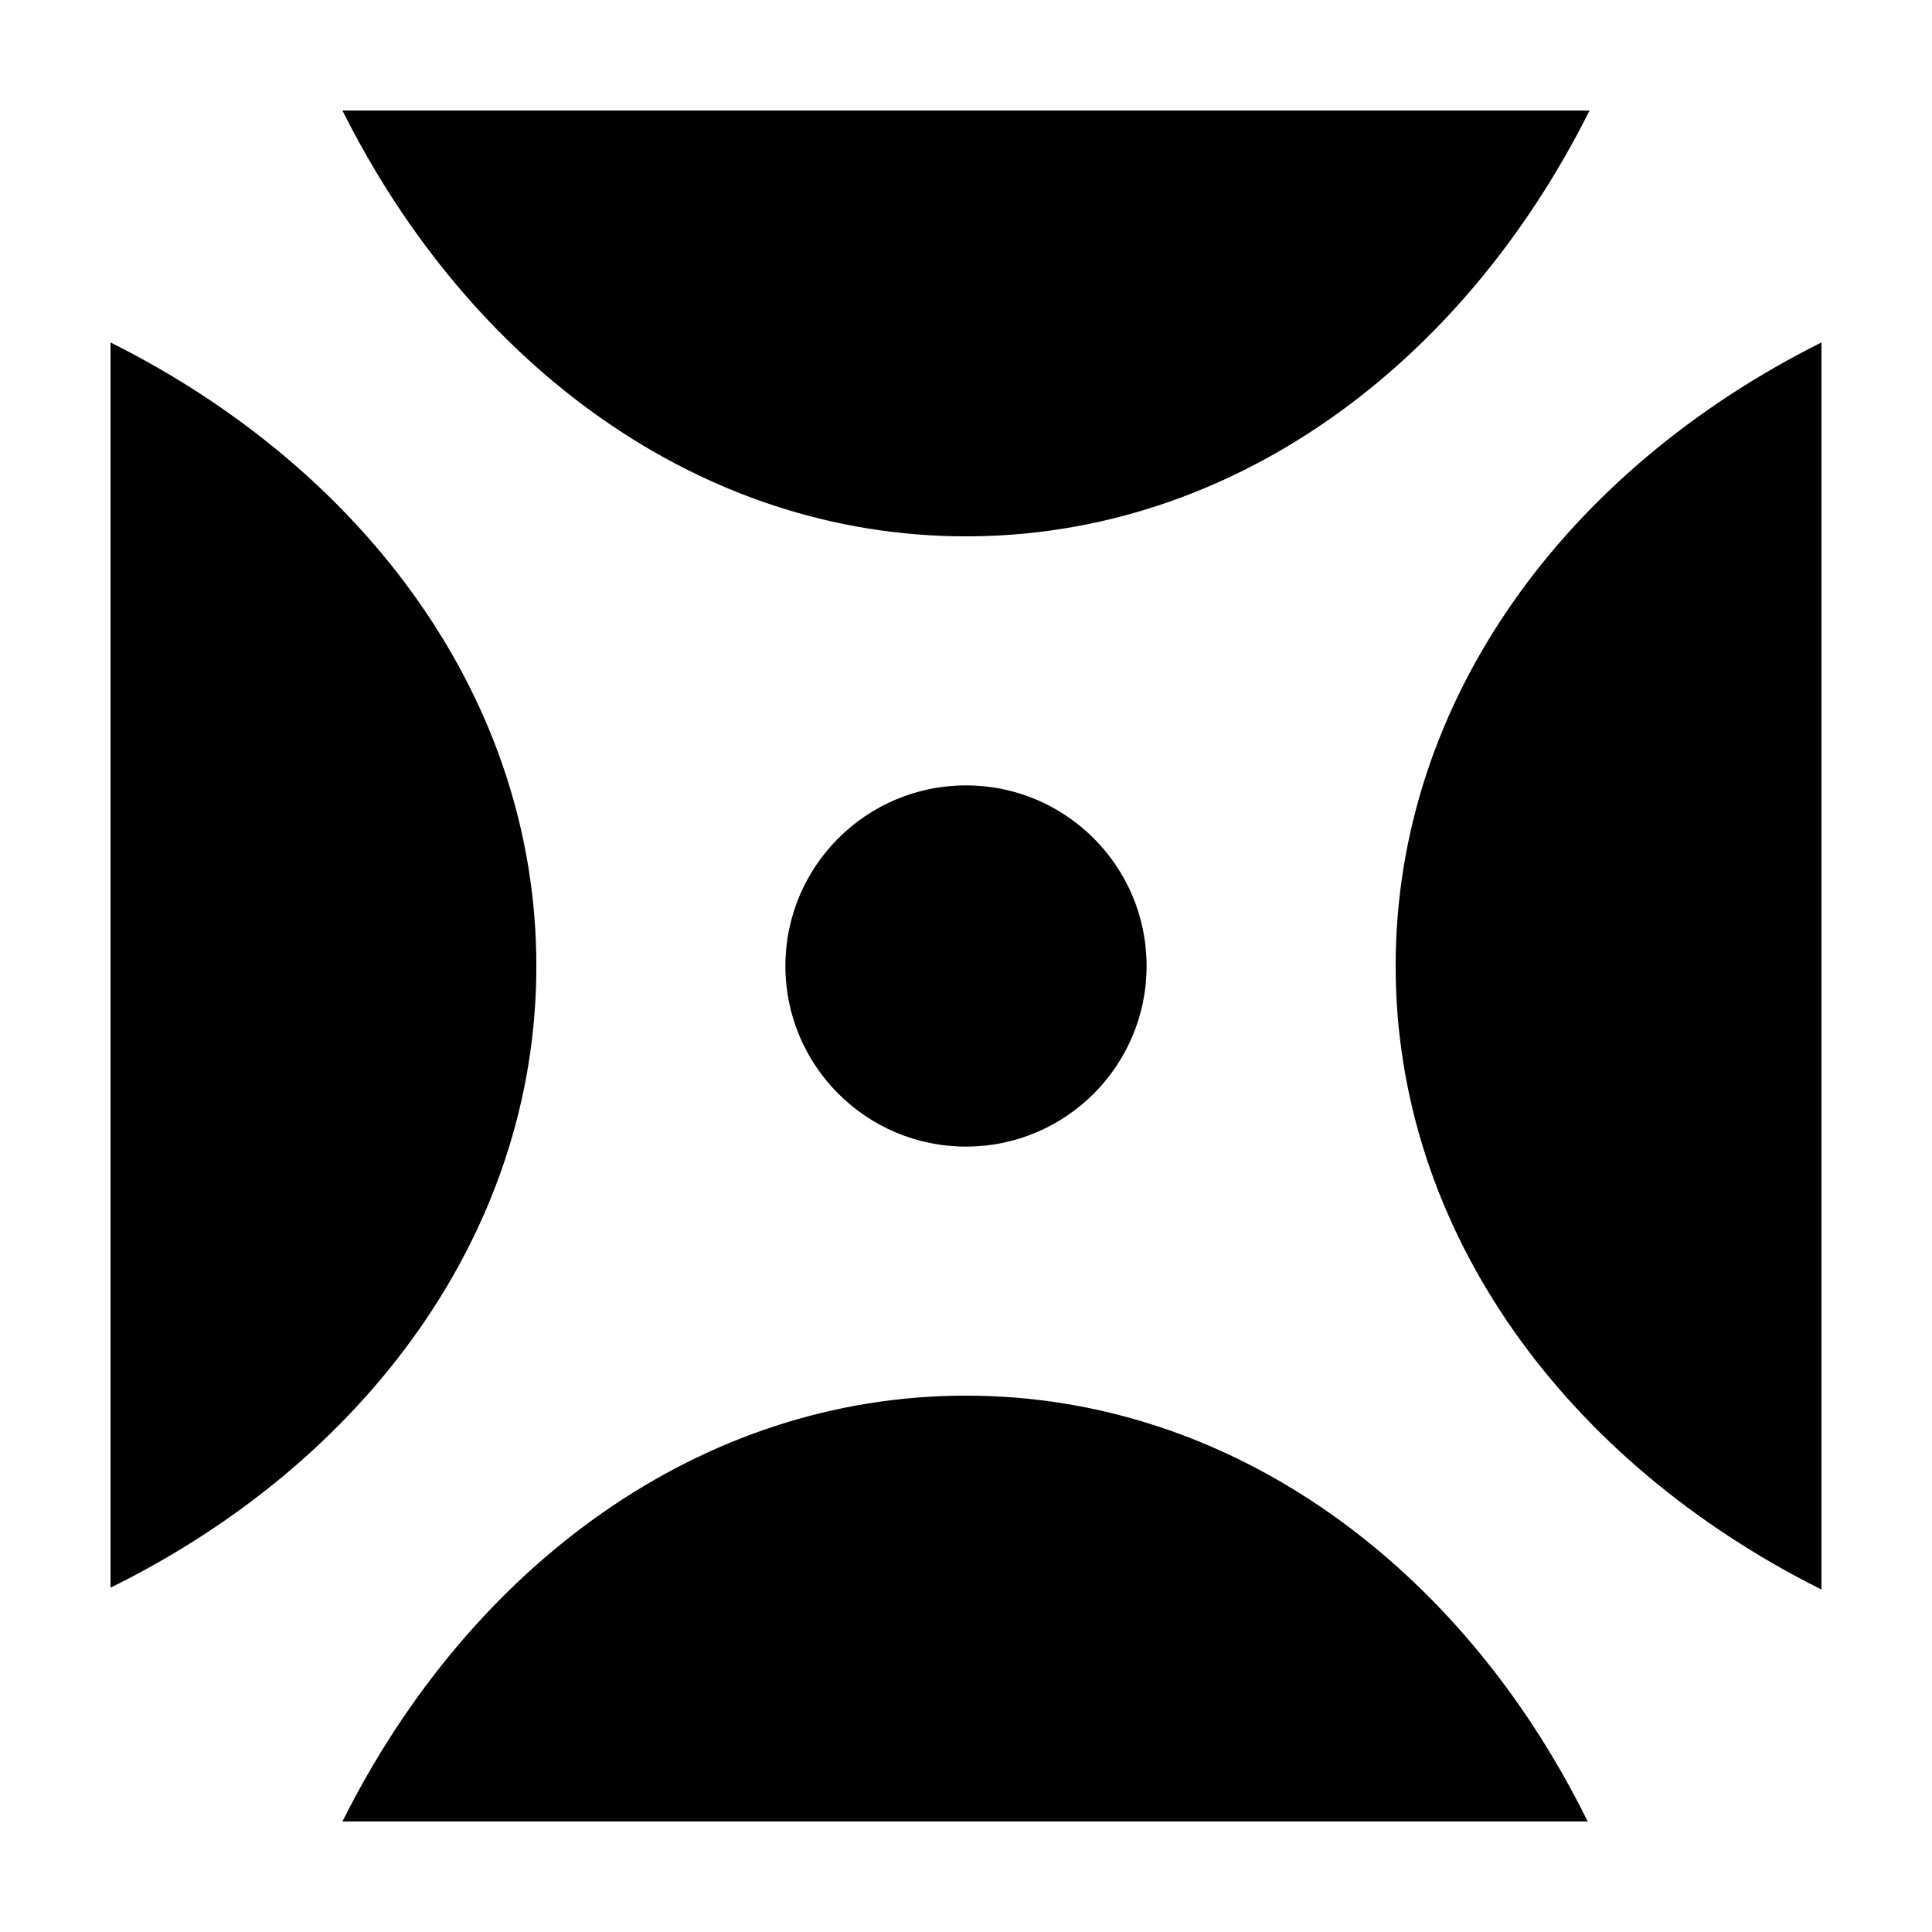 <?xml version="1.0" encoding="UTF-8"?>
<!-- Uploaded to: SVG Repo, www.svgrepo.com, Generator: SVG Repo Mixer Tools -->
<svg fill="#000000" width="800px" height="800px" version="1.1" viewBox="144 144 512 512" xmlns="http://www.w3.org/2000/svg">
 <g>
  <path d="m447.86 400c0 26.434-21.426 47.859-47.859 47.859s-47.863-21.426-47.863-47.859 21.43-47.863 47.863-47.863 47.859 21.43 47.859 47.863"/>
  <path d="m173.29 234.75v330c67.508-33.254 112.85-94.215 112.85-164.75 0-70.535-45.344-131.5-112.85-165.25zm226.71 51.387c70.535 0 131.5-45.344 165.25-112.85h-330.5c33.754 67.508 94.715 112.85 165.25 112.85zm113.86 113.86c0 70.535 45.344 131.5 112.85 165.25v-330.5c-67.508 33.754-112.85 94.715-112.85 165.25zm-113.86 113.86c-70.535 0-131.5 45.344-165.25 112.85h330c-33.254-67.508-94.215-112.85-164.75-112.85z"/>
 </g>
</svg>